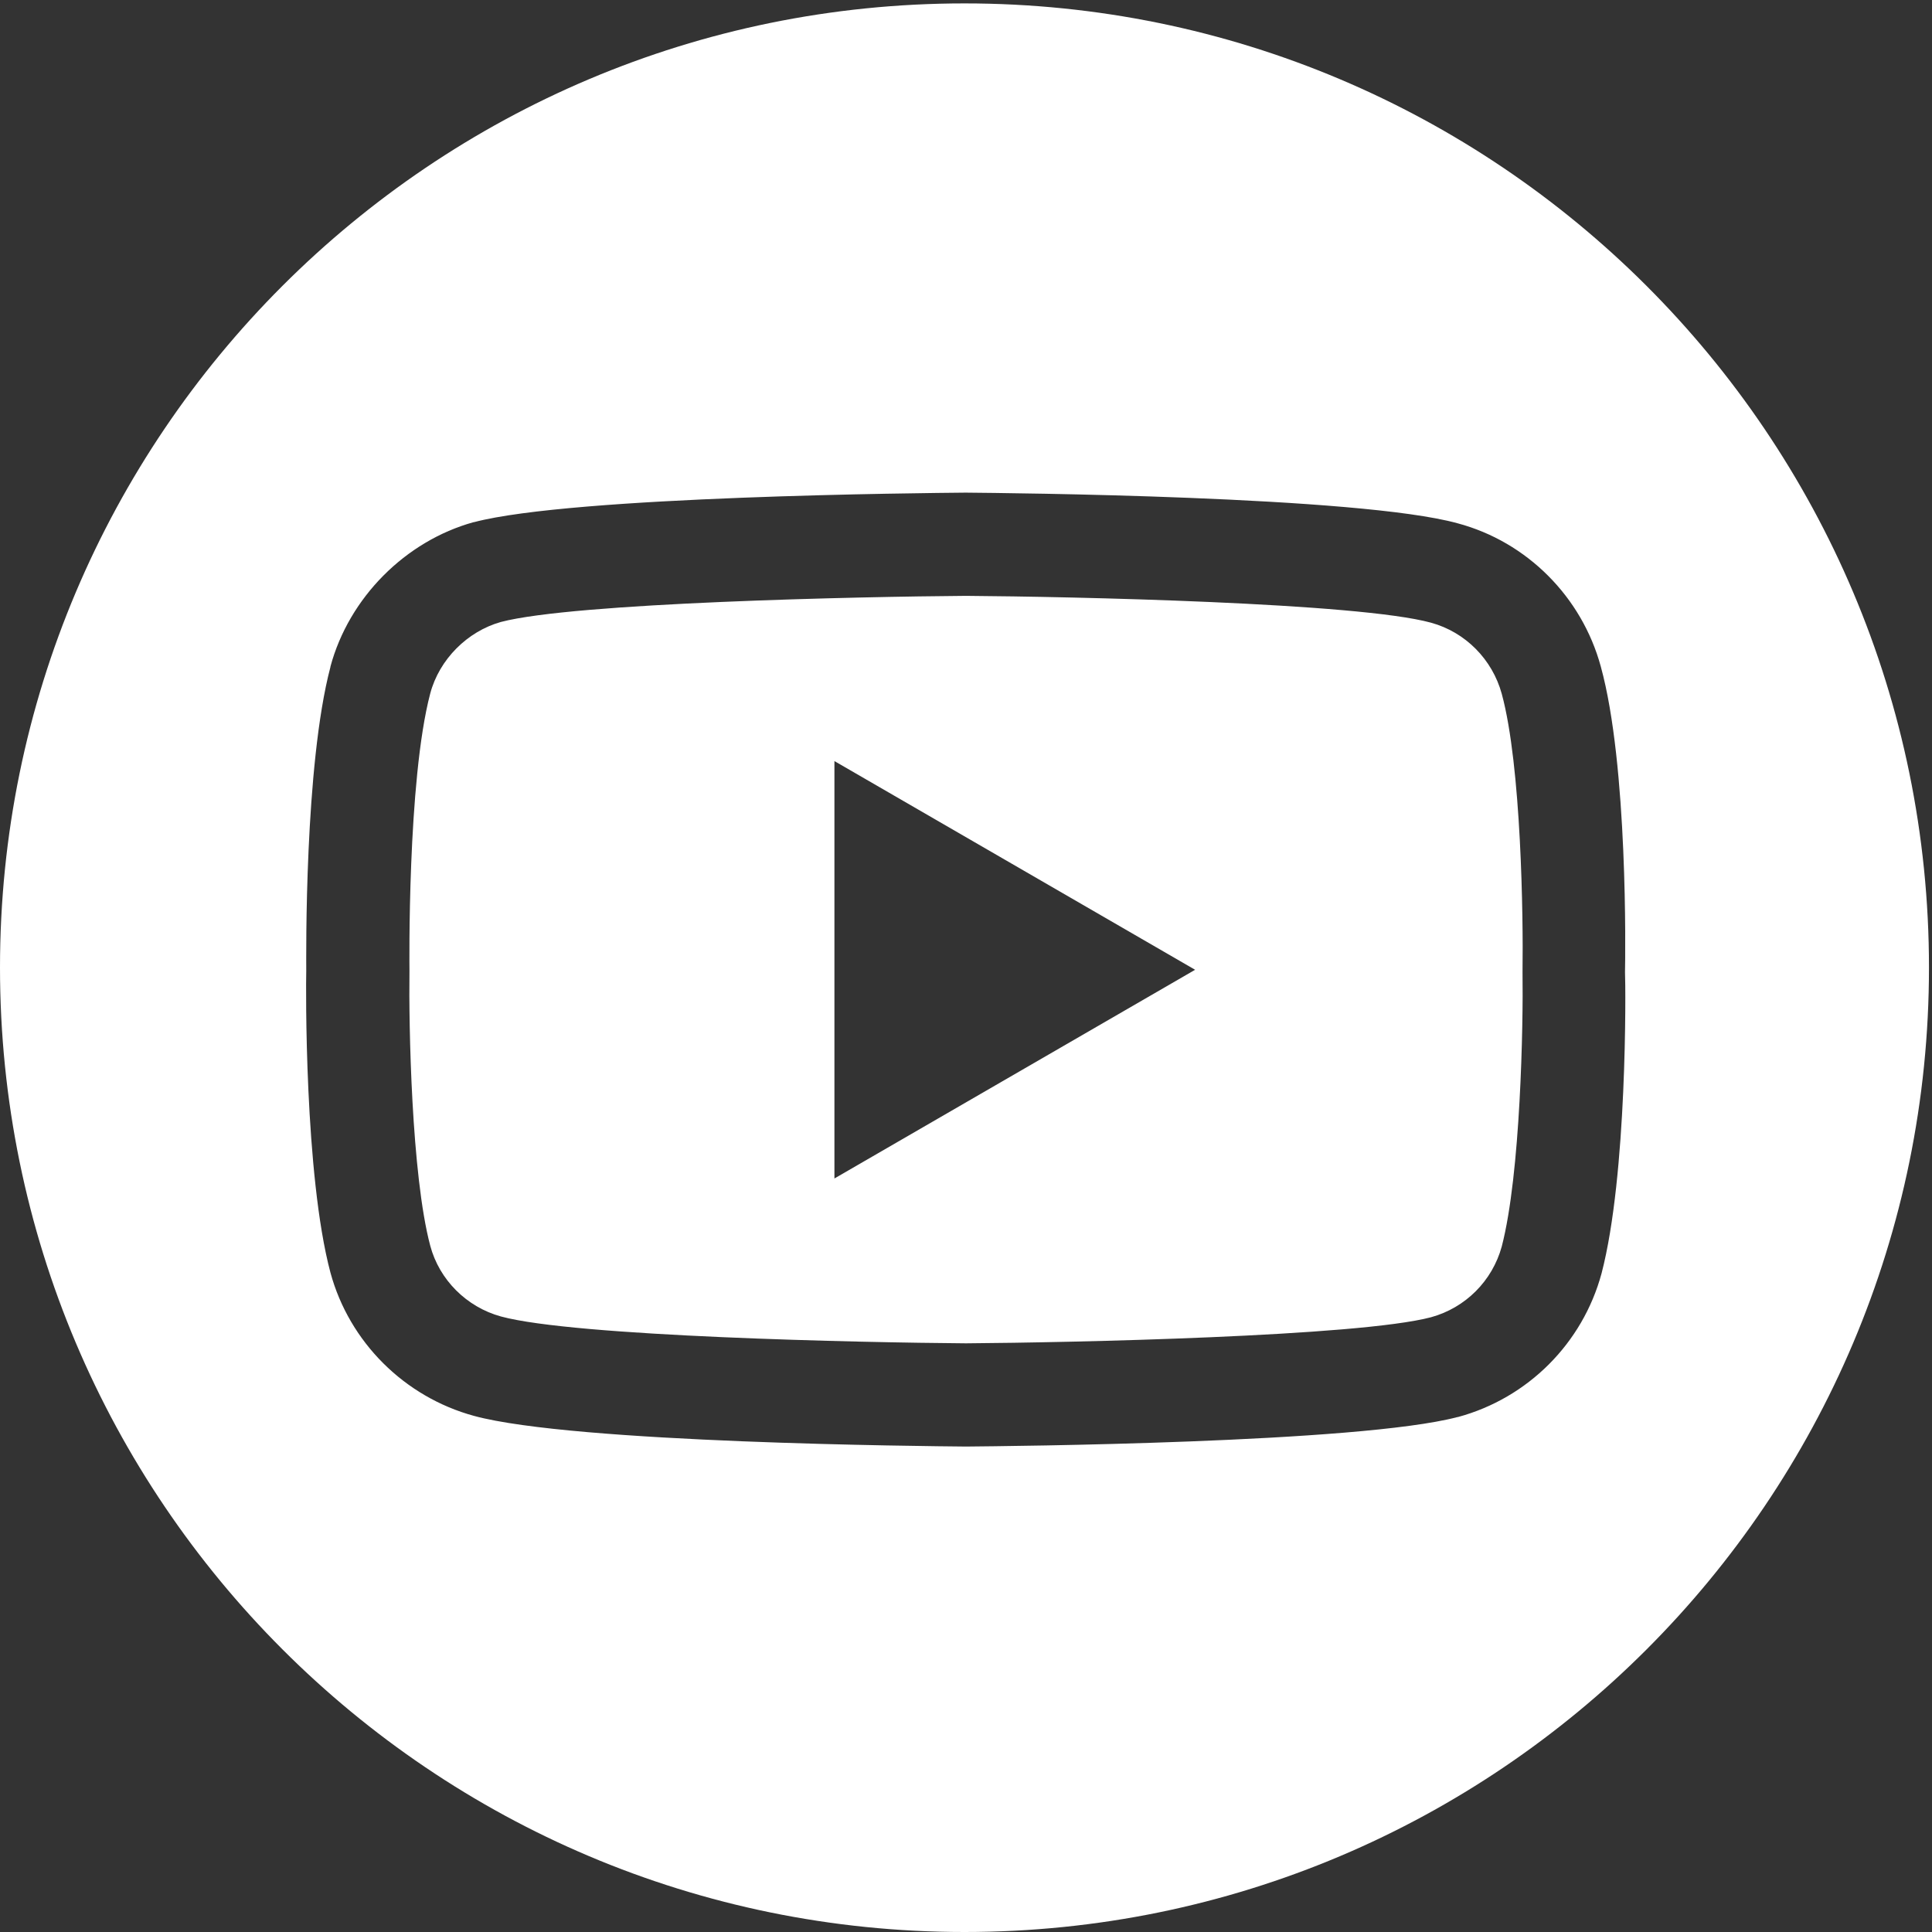 <?xml version="1.0" encoding="utf-8"?>
<!-- Generator: Adobe Illustrator 25.0.0, SVG Export Plug-In . SVG Version: 6.00 Build 0)  -->
<svg version="1.1" id="Camada_1" xmlns="http://www.w3.org/2000/svg" xmlns:xlink="http://www.w3.org/1999/xlink" x="0px" y="0px"
	 viewBox="0 0 511 511" style="enable-background:new 0 0 511 511;" xml:space="preserve">
<rect x="0" y="0" width="511" height="511" fill="#333333" stroke="none"/>
<style type="text/css">
	.st0{fill:#FFFFFF;}
</style>
<g>
	<path class="st0" d="M255.1,0.9C114.2,0.9,0,115.1,0,255.9S114.2,511,255.1,511s255.1-114.2,255.1-255.1S395.9,0.9,255.1,0.9z
		 M423.6,336.8C423.6,336.8,423.5,336.9,423.6,336.8c-5,18.5-19.5,33-38,38c0,0-0.1,0-0.1,0c-26.1,6.9-119.4,7.7-129.9,7.8
		c0,0-0.1,0-0.1,0c0,0-0.1,0-0.1,0c-10.5-0.1-103.6-0.9-130-8.1c-18.4-5-33-19.5-38-37.9c-6.9-25.9-6.5-75.8-6.4-79.8
		c0-4-0.5-54.3,6.4-80.4c0,0,0-0.1,0-0.1c4.9-18.2,19.8-33.2,37.9-38.2c0,0,0.1,0,0.1,0c26.1-6.9,119.4-7.7,129.9-7.8h0.2
		c10.6,0.1,103.9,0.9,130,8.1c18.4,4.9,32.9,19.5,37.9,37.9c7.2,26.1,6.5,76.5,6.4,80.8C430,261.3,430.4,310.8,423.6,336.8z"/>
	<path class="st0" d="M397.2,183.5C397.2,183.5,397.2,183.5,397.2,183.5c-2.5-9.1-9.6-16.3-18.7-18.8c-19.3-5.3-95.2-6.9-123-7.1
		c-27.8,0.2-103.6,1.8-123,6.9c-8.9,2.5-16.3,9.9-18.7,18.9c-6.1,23.1-5.5,72.7-5.5,73.2v0.4c-0.2,13.8,0.5,53.7,5.5,72.5
		c2.4,9,9.6,16.2,18.7,18.7c19.5,5.3,95.3,6.9,123,7.1c27.8-0.2,103.7-1.8,123-6.9c9.1-2.5,16.2-9.6,18.7-18.7
		c5-19.2,5.7-58.9,5.5-72.5c0-0.1,0-0.3,0-0.4C402.9,242.9,402.4,202.6,397.2,183.5z M220.7,311.7V201.3l95.4,55.2L220.7,311.7z"/>
</g>
</svg>
